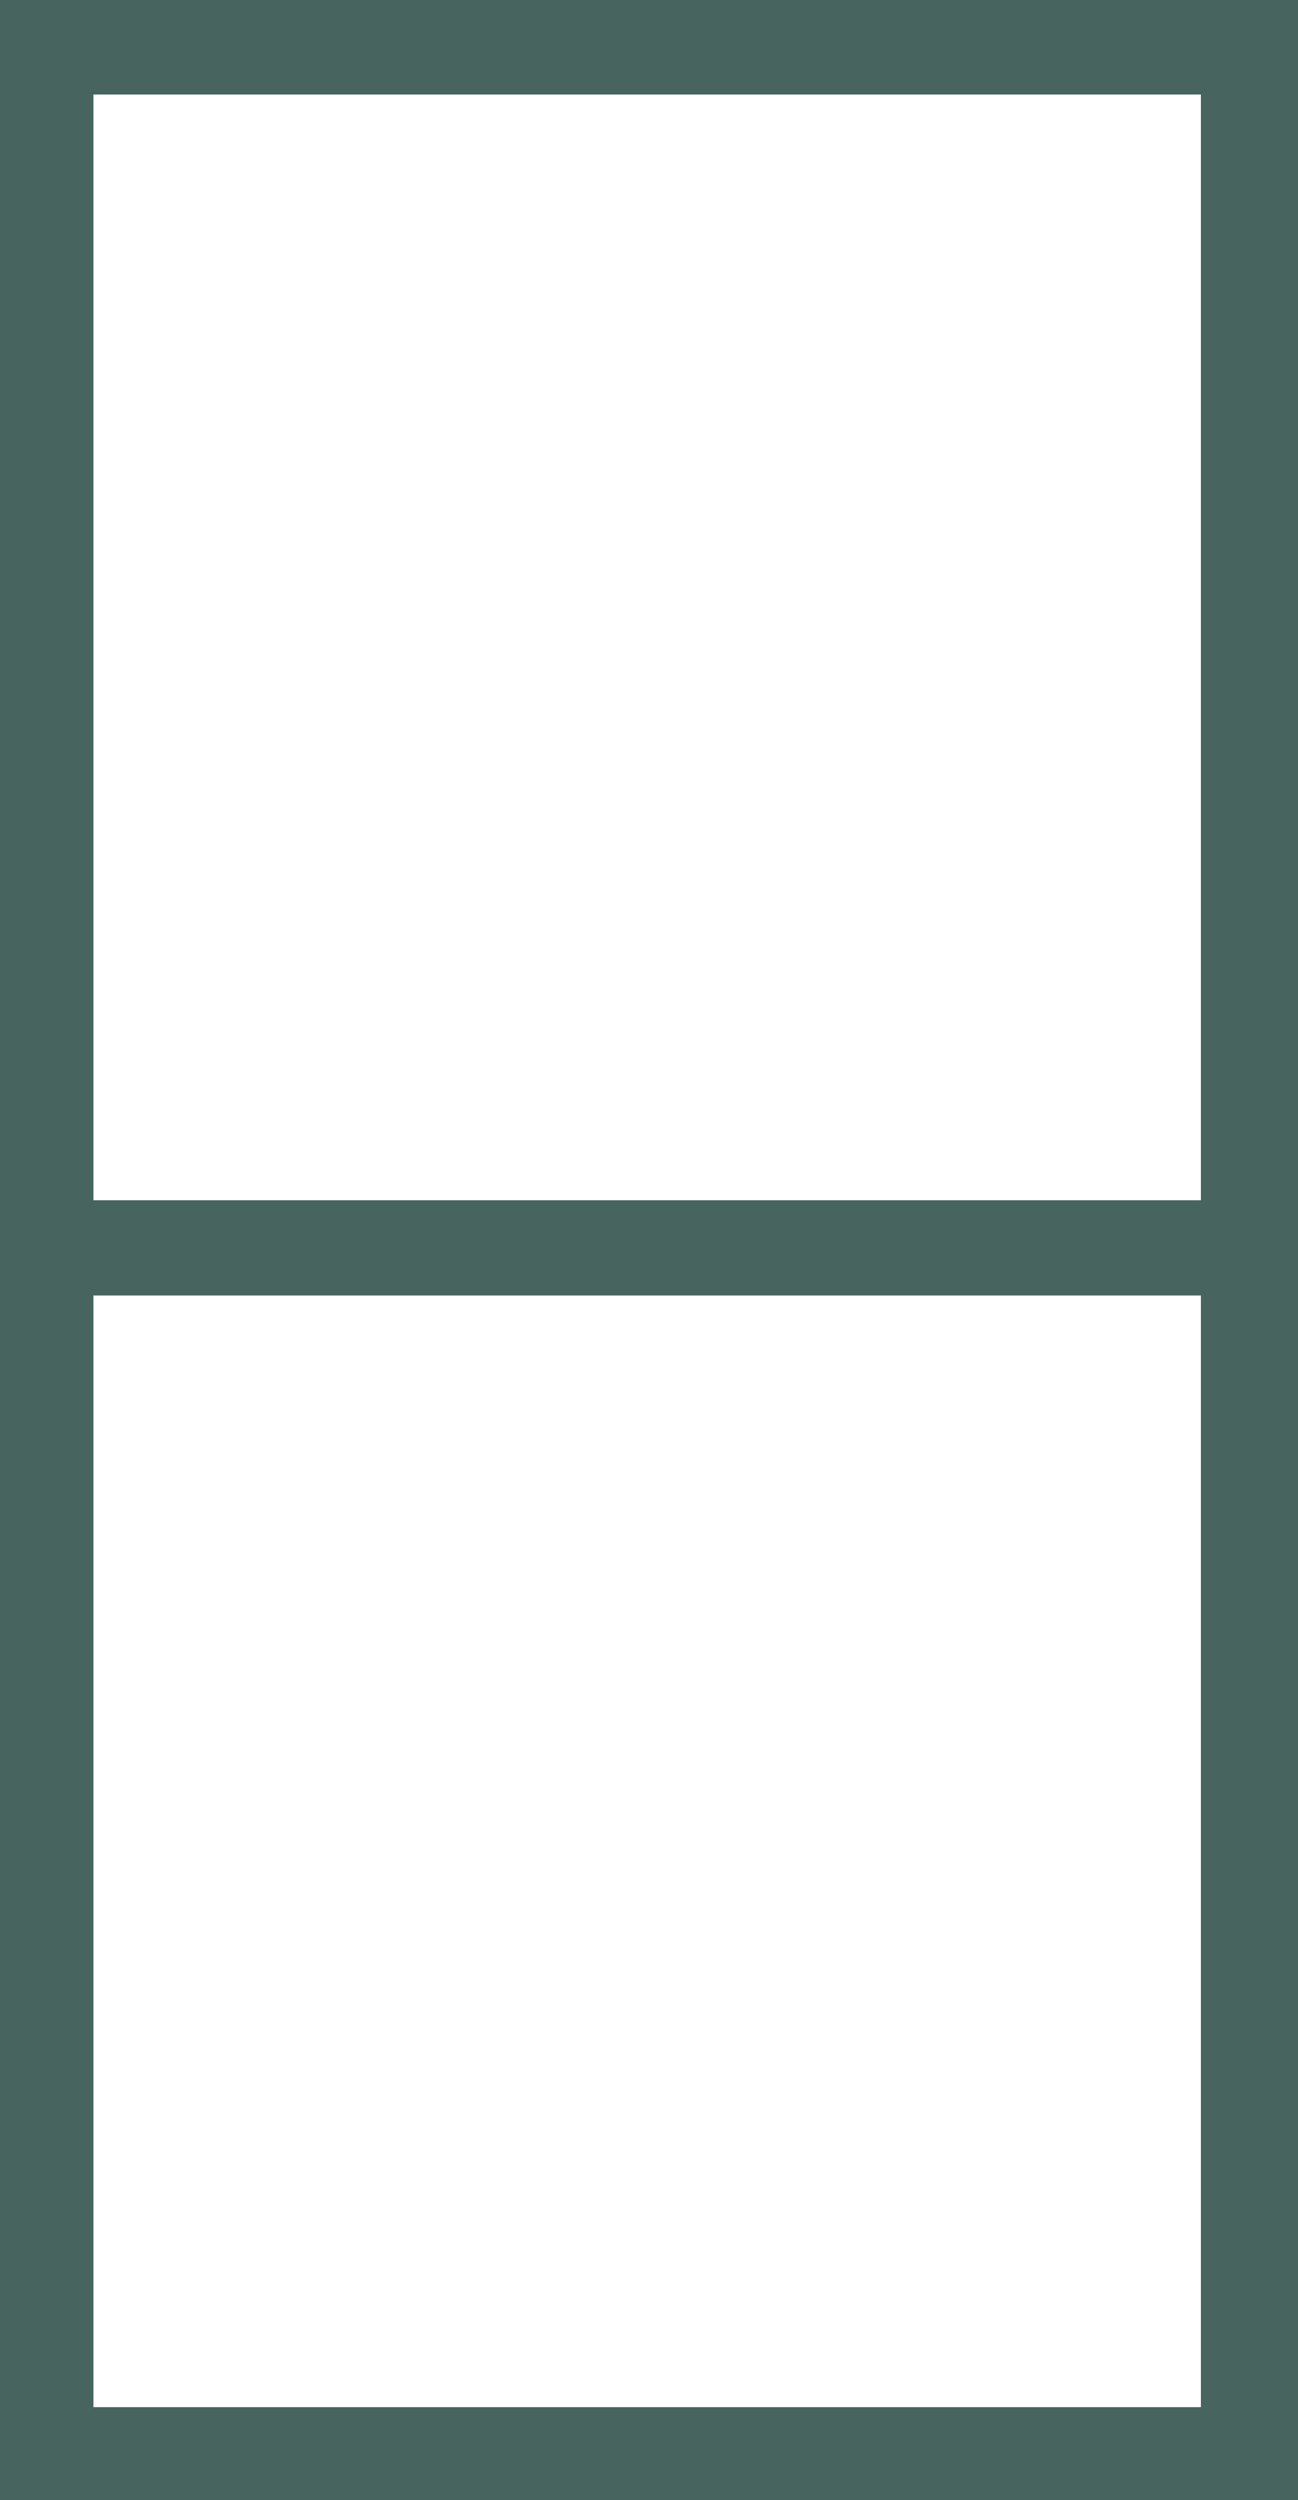 <?xml version="1.0" encoding="UTF-8"?>
<svg xmlns="http://www.w3.org/2000/svg" id="Calque_2" data-name="Calque 2" viewBox="0 0 330.52 636.47">
  <defs>
    <style>      .cls-1 {        fill: #47645e;      }    </style>
  </defs>
  <g id="Calque_1-2" data-name="Calque 1">
    <path class="cls-1" d="M0,0v636.47h330.52V0H0ZM23.79,24.06h282v281.5H23.79V24.06ZM305.79,612.81H23.79v-283h282v283Z"></path>
  </g>
</svg>

